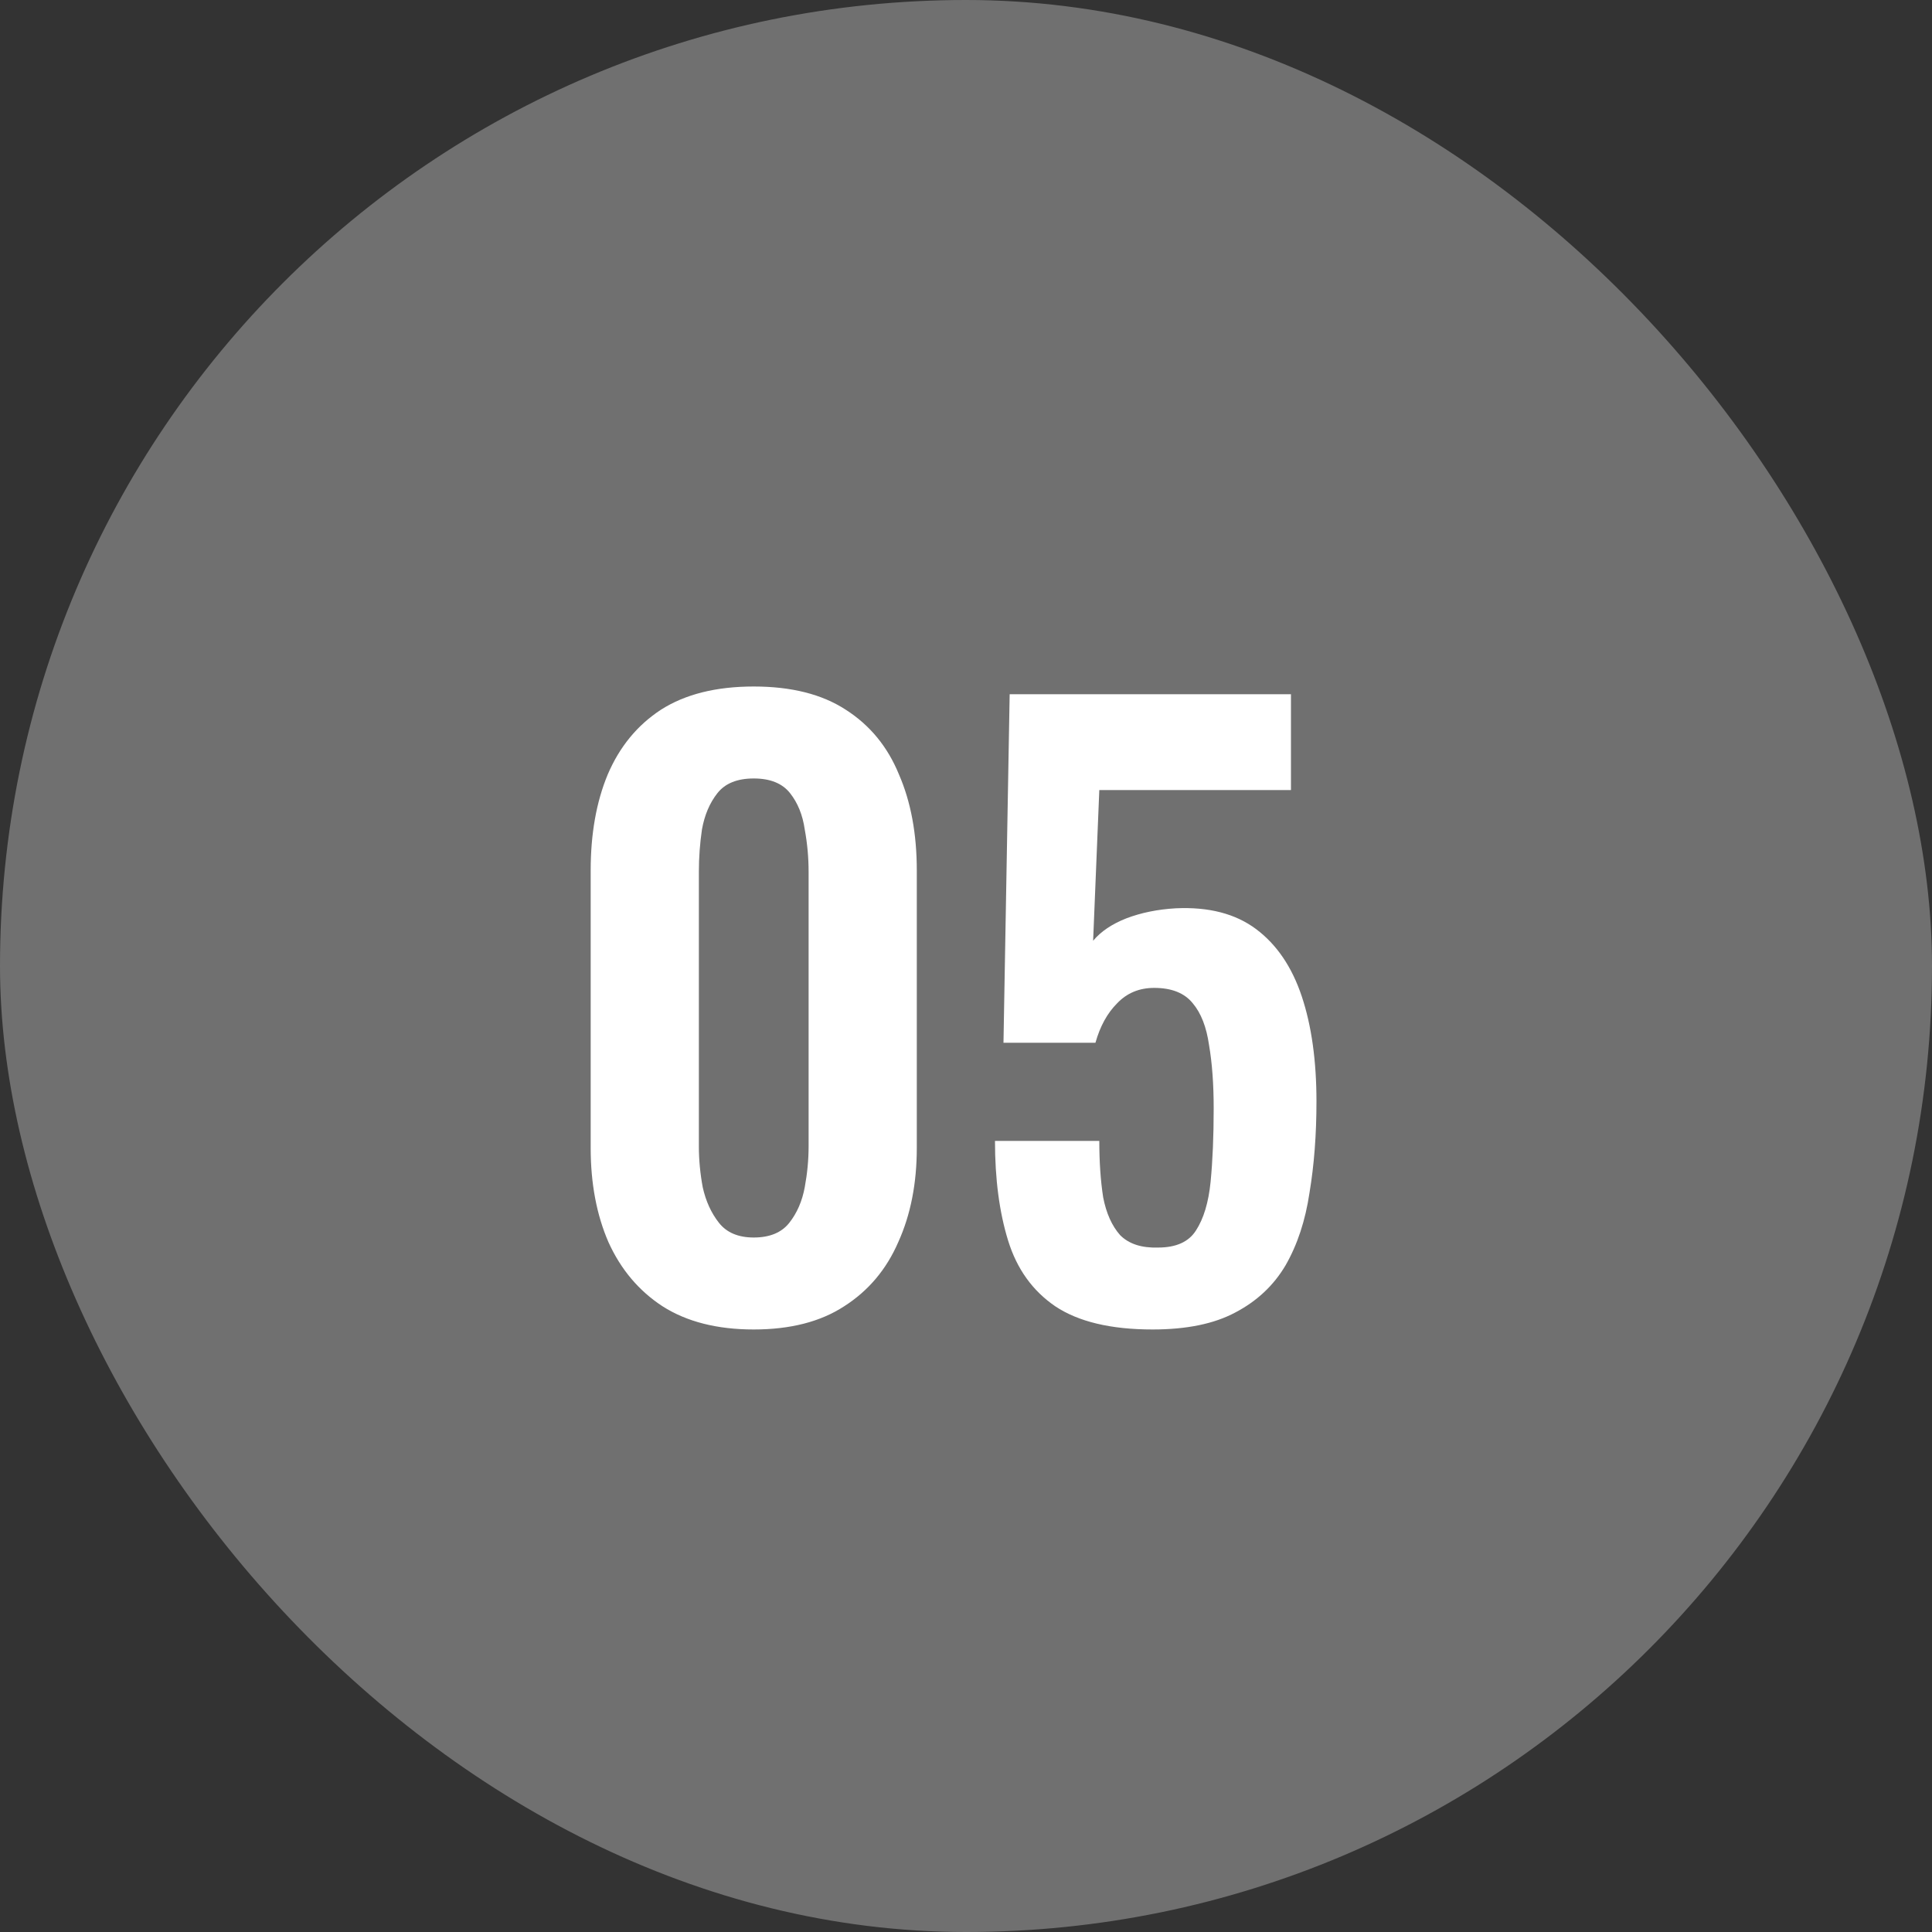 <?xml version="1.0" encoding="UTF-8"?> <svg xmlns="http://www.w3.org/2000/svg" width="60" height="60" viewBox="0 0 60 60" fill="none"><rect x="0" y="0" width="60" height="60" fill="#333333" stroke="none"/> <rect width="60" height="60" rx="30" fill="white" fill-opacity="0.3"></rect> <path d="M23.408 41.288C22.272 41.288 21.328 41.048 20.576 40.568C19.84 40.088 19.28 39.424 18.896 38.576C18.528 37.728 18.344 36.752 18.344 35.648V27.032C18.344 25.896 18.52 24.904 18.872 24.056C19.24 23.192 19.792 22.52 20.528 22.04C21.28 21.56 22.24 21.32 23.408 21.32C24.576 21.32 25.528 21.56 26.264 22.04C27.016 22.52 27.568 23.192 27.92 24.056C28.288 24.904 28.472 25.896 28.472 27.032V35.648C28.472 36.752 28.28 37.728 27.896 38.576C27.528 39.424 26.968 40.088 26.216 40.568C25.48 41.048 24.544 41.288 23.408 41.288ZM23.408 38.432C23.904 38.432 24.272 38.28 24.512 37.976C24.752 37.672 24.912 37.304 24.992 36.872C25.072 36.44 25.112 36.016 25.112 35.6V27.08C25.112 26.632 25.072 26.192 24.992 25.76C24.928 25.312 24.776 24.936 24.536 24.632C24.296 24.328 23.92 24.176 23.408 24.176C22.896 24.176 22.52 24.328 22.28 24.632C22.04 24.936 21.88 25.312 21.8 25.76C21.736 26.192 21.704 26.632 21.704 27.08V35.6C21.704 36.016 21.744 36.44 21.824 36.872C21.92 37.304 22.088 37.672 22.328 37.976C22.568 38.28 22.928 38.432 23.408 38.432ZM35.796 41.288C34.5 41.288 33.492 41.048 32.772 40.568C32.068 40.088 31.58 39.408 31.308 38.528C31.036 37.648 30.9 36.616 30.9 35.432H34.14C34.14 36.088 34.18 36.672 34.26 37.184C34.356 37.68 34.532 38.072 34.788 38.36C35.06 38.632 35.452 38.76 35.964 38.744C36.524 38.744 36.916 38.568 37.14 38.216C37.38 37.848 37.532 37.344 37.596 36.704C37.66 36.048 37.692 35.288 37.692 34.424C37.692 33.672 37.644 33.016 37.548 32.456C37.468 31.896 37.3 31.464 37.044 31.16C36.788 30.84 36.388 30.68 35.844 30.68C35.38 30.68 34.996 30.84 34.692 31.16C34.388 31.464 34.164 31.872 34.02 32.384H31.164L31.356 21.56H40.092V24.536H34.14L33.948 29.216C34.188 28.928 34.532 28.696 34.98 28.52C35.444 28.344 35.956 28.24 36.516 28.208C37.54 28.16 38.372 28.376 39.012 28.856C39.652 29.336 40.124 30.032 40.428 30.944C40.732 31.856 40.884 32.944 40.884 34.208C40.884 35.232 40.812 36.176 40.668 37.04C40.54 37.904 40.292 38.656 39.924 39.296C39.556 39.92 39.036 40.408 38.364 40.76C37.708 41.112 36.852 41.288 35.796 41.288Z" fill="white"></path> </svg> 